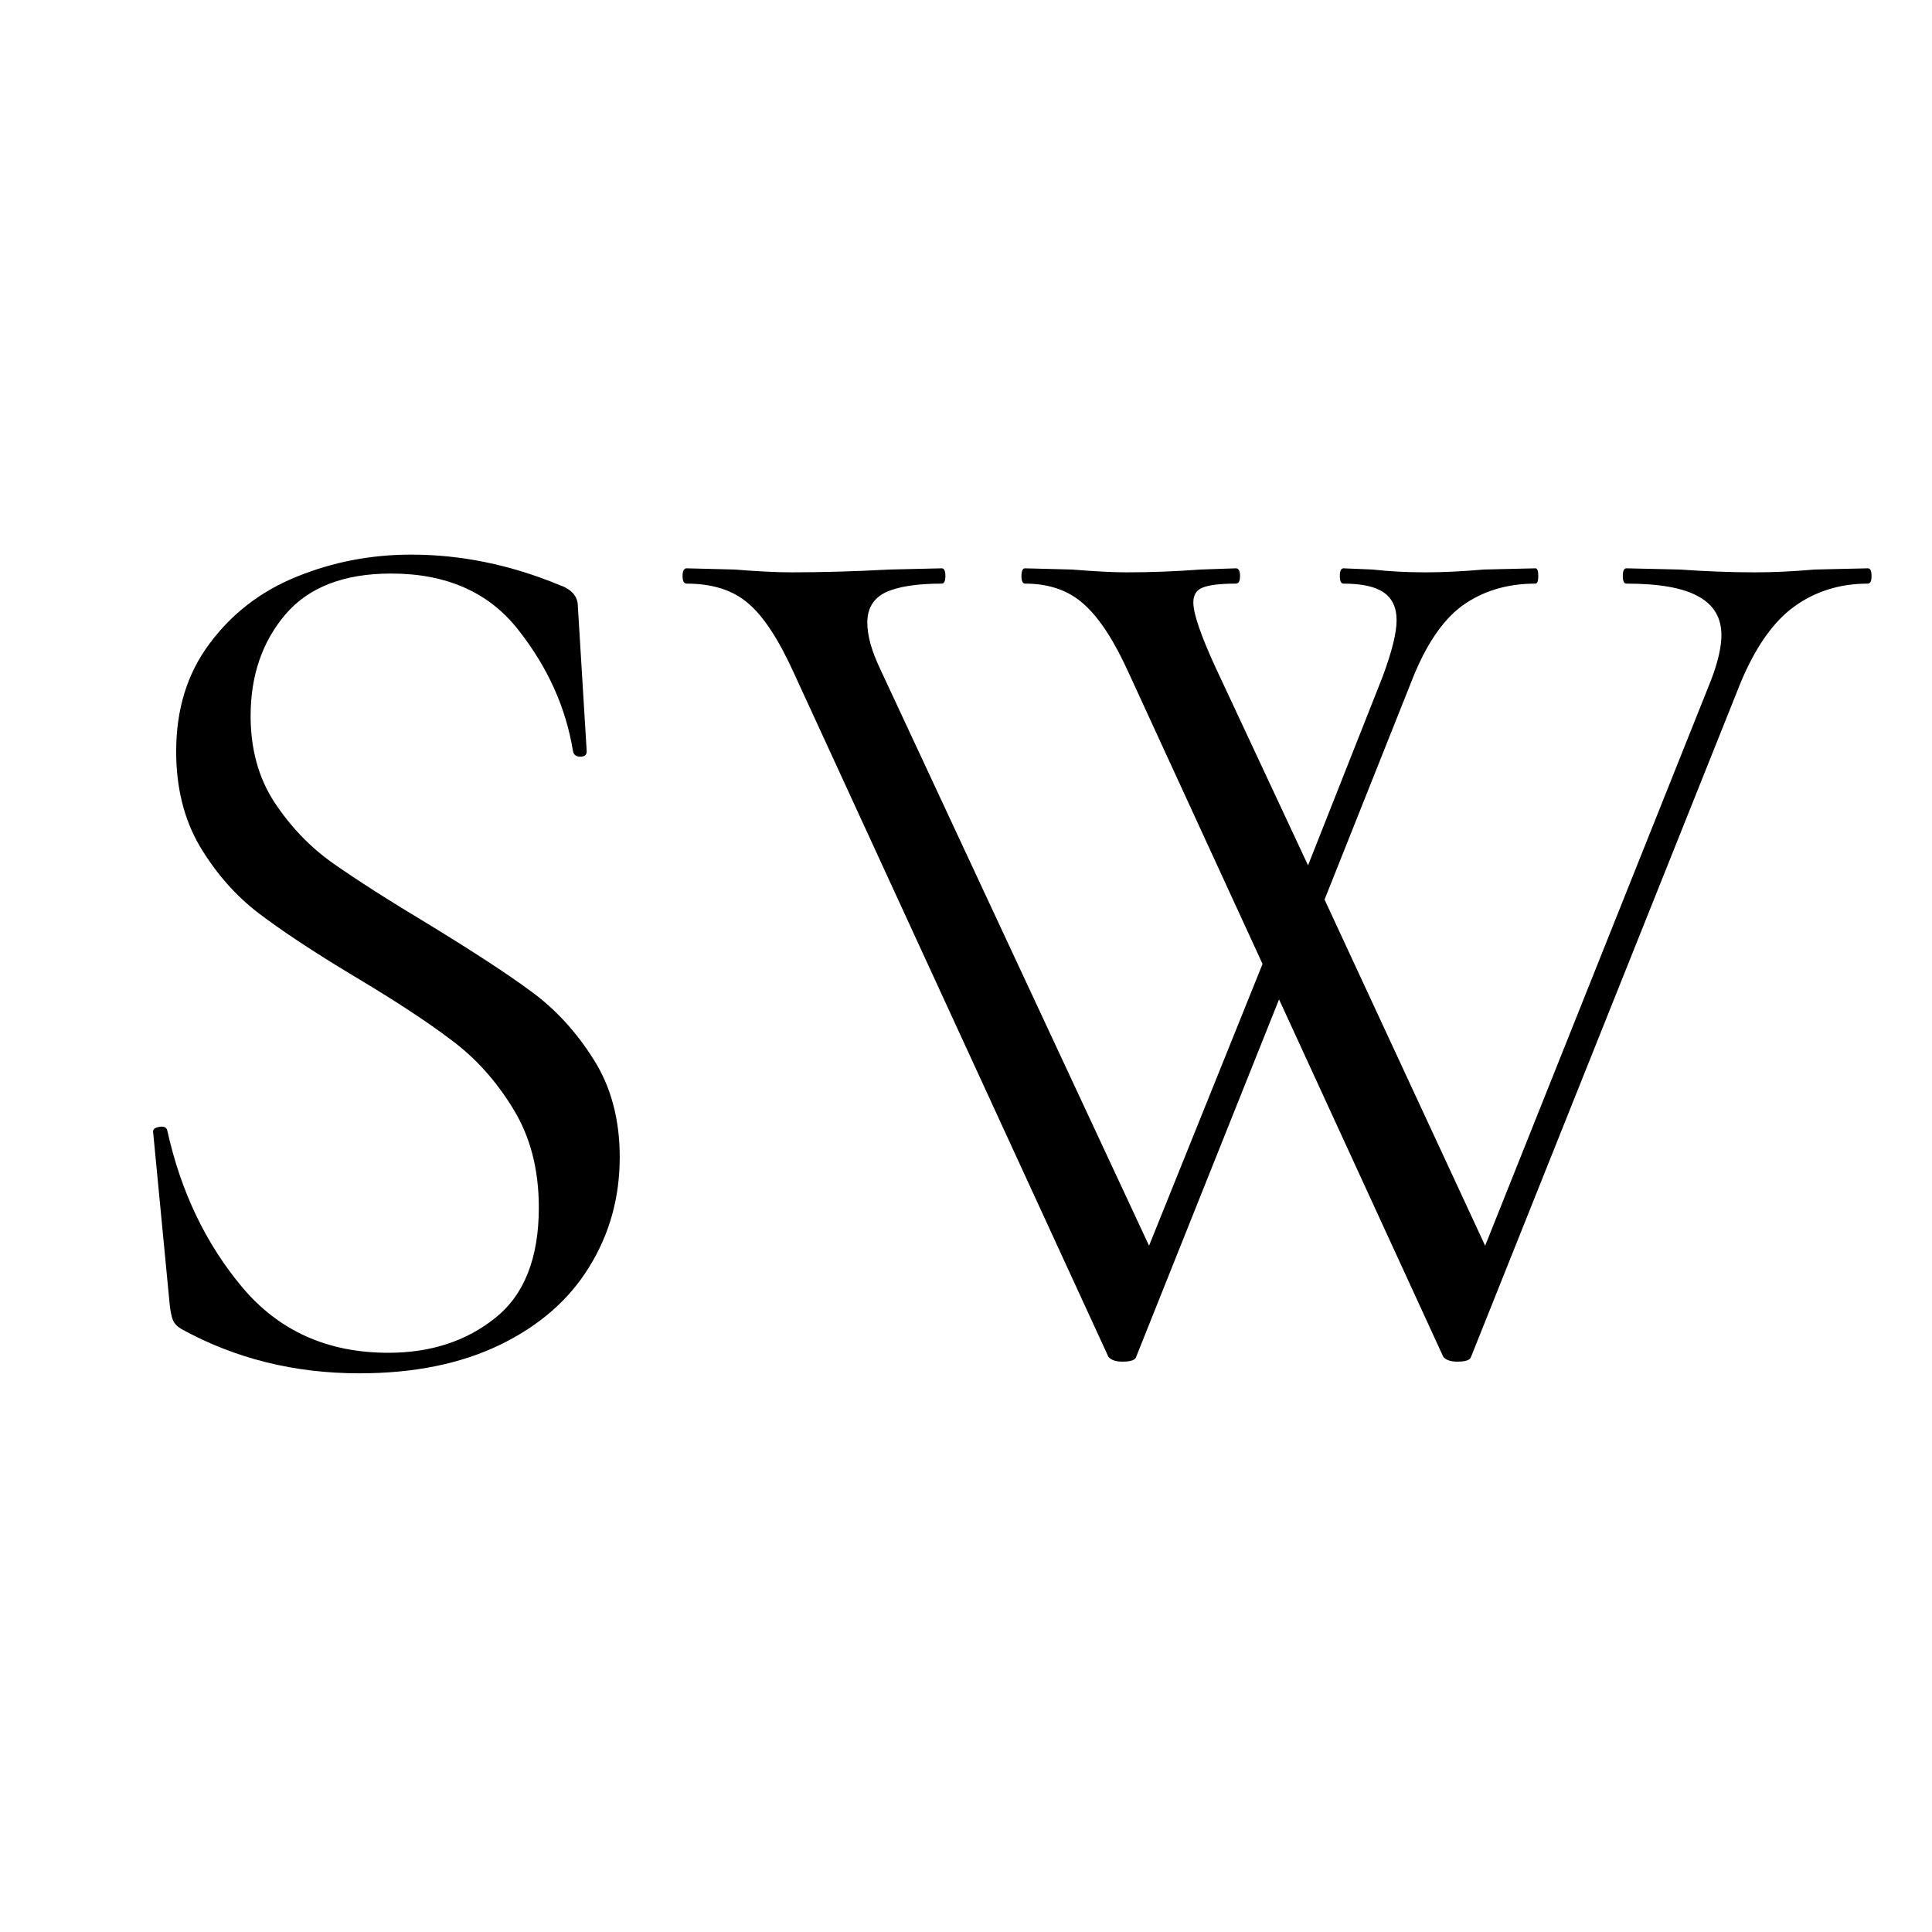 <svg xmlns="http://www.w3.org/2000/svg" xmlns:xlink="http://www.w3.org/1999/xlink" width="100" zoomAndPan="magnify" viewBox="0 0 75 75" height="100" preserveAspectRatio="xMidYMid meet" version="1.2"><defs/><g id="1d4844e230"><g style="fill:#000000;fill-opacity:1;"><g transform="translate(2.62, 52.718)"><path style="stroke:none" d="M 7.109 -24.922 C 7.109 -23.641 7.414 -22.523 8.031 -21.578 C 8.656 -20.629 9.414 -19.836 10.312 -19.203 C 11.219 -18.566 12.457 -17.773 14.031 -16.828 C 15.758 -15.773 17.086 -14.906 18.016 -14.219 C 18.953 -13.531 19.754 -12.656 20.422 -11.594 C 21.098 -10.531 21.438 -9.266 21.438 -7.797 C 21.438 -6.223 21.039 -4.801 20.25 -3.531 C 19.469 -2.258 18.316 -1.254 16.797 -0.516 C 15.273 0.223 13.453 0.594 11.328 0.594 C 8.805 0.594 6.504 0.02 4.422 -1.125 C 4.254 -1.227 4.145 -1.344 4.094 -1.469 C 4.039 -1.602 4 -1.801 3.969 -2.062 L 3.328 -8.734 C 3.297 -8.859 3.367 -8.938 3.547 -8.969 C 3.734 -9.008 3.844 -8.961 3.875 -8.828 C 4.395 -6.473 5.363 -4.445 6.781 -2.75 C 8.207 -1.051 10.098 -0.203 12.453 -0.203 C 14.086 -0.203 15.469 -0.648 16.594 -1.547 C 17.727 -2.441 18.297 -3.875 18.297 -5.844 C 18.297 -7.312 17.969 -8.582 17.312 -9.656 C 16.656 -10.738 15.859 -11.629 14.922 -12.328 C 13.992 -13.035 12.734 -13.863 11.141 -14.812 C 9.566 -15.758 8.328 -16.578 7.422 -17.266 C 6.523 -17.953 5.766 -18.816 5.141 -19.859 C 4.523 -20.91 4.219 -22.141 4.219 -23.547 C 4.219 -25.18 4.648 -26.578 5.516 -27.734 C 6.379 -28.898 7.504 -29.766 8.891 -30.328 C 10.285 -30.898 11.77 -31.188 13.344 -31.188 C 15.27 -31.188 17.18 -30.797 19.078 -30.016 C 19.566 -29.848 19.812 -29.57 19.812 -29.188 L 20.156 -23.547 C 20.156 -23.41 20.07 -23.344 19.906 -23.344 C 19.75 -23.344 19.656 -23.41 19.625 -23.547 C 19.352 -25.242 18.645 -26.816 17.5 -28.266 C 16.363 -29.723 14.719 -30.453 12.562 -30.453 C 10.727 -30.453 9.359 -29.922 8.453 -28.859 C 7.555 -27.797 7.109 -26.484 7.109 -24.922 Z M 7.109 -24.922 "/></g></g><g style="fill:#000000;fill-opacity:1;"><g transform="translate(26.7, 52.718)"><path style="stroke:none" d="M 45.812 -30.656 C 45.906 -30.656 45.953 -30.555 45.953 -30.359 C 45.953 -30.16 45.906 -30.062 45.812 -30.062 C 44.727 -30.062 43.773 -29.766 42.953 -29.172 C 42.141 -28.586 41.441 -27.594 40.859 -26.188 L 30.406 -0.047 C 30.375 0.078 30.195 0.141 29.875 0.141 C 29.613 0.141 29.43 0.078 29.328 -0.047 L 22.953 -13.922 L 17.406 -0.047 C 17.375 0.078 17.195 0.141 16.875 0.141 C 16.613 0.141 16.43 0.078 16.328 -0.047 L 4.125 -26.578 C 3.531 -27.891 2.938 -28.797 2.344 -29.297 C 1.758 -29.805 0.961 -30.062 -0.047 -30.062 C -0.148 -30.062 -0.203 -30.16 -0.203 -30.359 C -0.203 -30.555 -0.148 -30.656 -0.047 -30.656 L 1.812 -30.609 C 2.727 -30.535 3.461 -30.5 4.016 -30.5 C 5.191 -30.5 6.469 -30.535 7.844 -30.609 L 9.859 -30.656 C 9.953 -30.656 10 -30.555 10 -30.359 C 10 -30.16 9.953 -30.062 9.859 -30.062 C 8.879 -30.062 8.148 -29.945 7.672 -29.719 C 7.203 -29.488 6.969 -29.098 6.969 -28.547 C 6.969 -28.055 7.129 -27.469 7.453 -26.781 L 17.906 -4.359 L 22.312 -15.297 L 17.125 -26.578 C 16.562 -27.828 15.984 -28.719 15.391 -29.25 C 14.805 -29.789 14.039 -30.062 13.094 -30.062 C 13 -30.062 12.953 -30.16 12.953 -30.359 C 12.953 -30.555 13 -30.656 13.094 -30.656 L 14.906 -30.609 C 15.82 -30.535 16.523 -30.5 17.016 -30.5 C 17.961 -30.5 18.926 -30.535 19.906 -30.609 L 21.281 -30.656 C 21.383 -30.656 21.438 -30.555 21.438 -30.359 C 21.438 -30.16 21.383 -30.062 21.281 -30.062 C 20.664 -30.062 20.234 -30.008 19.984 -29.906 C 19.742 -29.812 19.625 -29.617 19.625 -29.328 C 19.625 -28.898 19.914 -28.051 20.5 -26.781 L 24.078 -19.125 L 26.969 -26.438 C 27.332 -27.414 27.516 -28.148 27.516 -28.641 C 27.516 -29.129 27.348 -29.488 27.016 -29.719 C 26.691 -29.945 26.172 -30.062 25.453 -30.062 C 25.359 -30.062 25.312 -30.16 25.312 -30.359 C 25.312 -30.555 25.359 -30.656 25.453 -30.656 L 26.578 -30.609 C 27.234 -30.535 27.922 -30.5 28.641 -30.5 C 29.297 -30.5 30.051 -30.535 30.906 -30.609 L 32.906 -30.656 C 32.977 -30.656 33.016 -30.555 33.016 -30.359 C 33.016 -30.16 32.977 -30.062 32.906 -30.062 C 31.801 -30.062 30.852 -29.773 30.062 -29.203 C 29.281 -28.629 28.613 -27.625 28.062 -26.188 L 24.719 -17.797 L 30.953 -4.359 L 39.734 -26.344 C 39.992 -27.031 40.125 -27.602 40.125 -28.062 C 40.125 -28.738 39.828 -29.238 39.234 -29.562 C 38.648 -29.895 37.719 -30.062 36.438 -30.062 C 36.344 -30.062 36.297 -30.16 36.297 -30.359 C 36.297 -30.555 36.344 -30.656 36.438 -30.656 L 38.5 -30.609 C 39.551 -30.535 40.531 -30.5 41.438 -30.5 C 42.125 -30.5 42.895 -30.535 43.75 -30.609 Z M 45.812 -30.656 "/></g></g></g></svg>